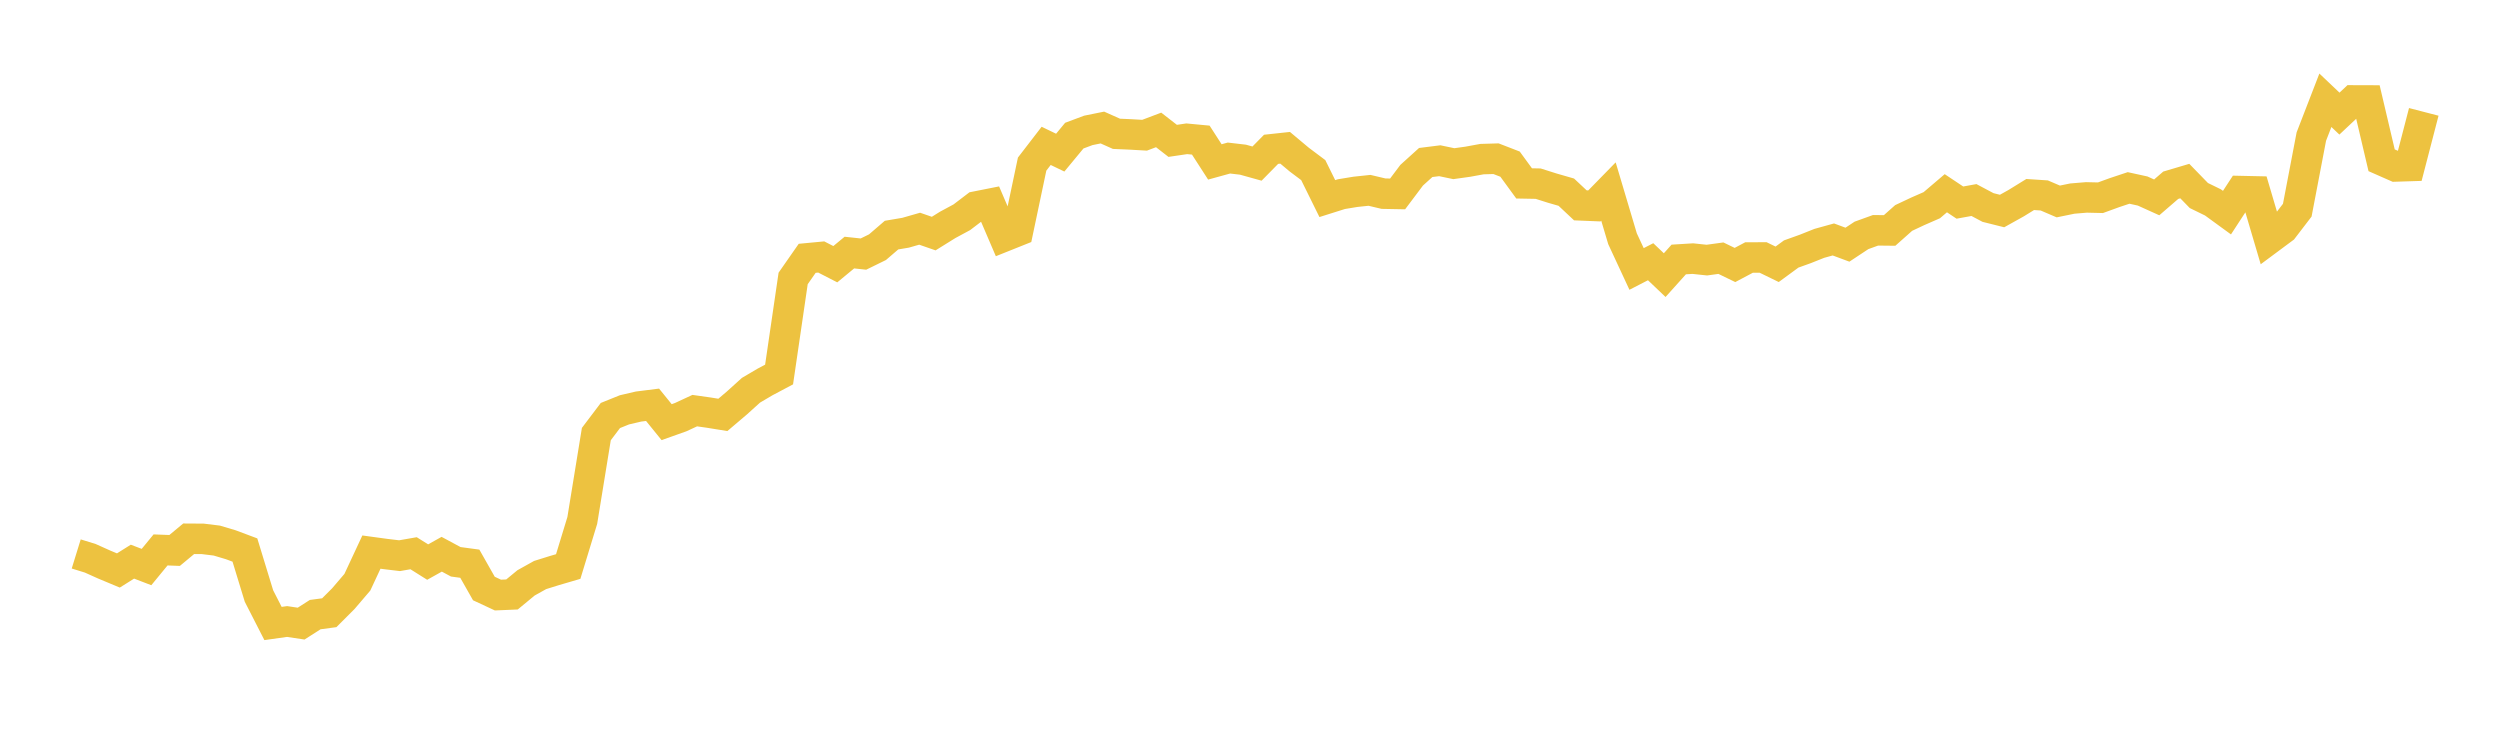 <svg width="164" height="48" xmlns="http://www.w3.org/2000/svg" xmlns:xlink="http://www.w3.org/1999/xlink"><path fill="none" stroke="rgb(237,194,64)" stroke-width="2" d="M5,36.339L5.922,36.624L6.844,37.038L7.766,37.423L8.689,36.844L9.611,37.198L10.533,36.075L11.455,36.11L12.377,35.343L13.299,35.349L14.222,35.462L15.144,35.737L16.066,36.082L16.988,39.098L17.91,40.901L18.832,40.771L19.754,40.909L20.677,40.318L21.599,40.195L22.521,39.273L23.443,38.194L24.365,36.217L25.287,36.343L26.21,36.453L27.132,36.292L28.054,36.872L28.976,36.358L29.898,36.854L30.82,36.979L31.743,38.607L32.665,39.036L33.587,38.997L34.509,38.236L35.431,37.722L36.353,37.434L37.275,37.164L38.198,34.14L39.12,28.475L40.042,27.257L40.964,26.885L41.886,26.67L42.808,26.554L43.731,27.693L44.653,27.365L45.575,26.937L46.497,27.068L47.419,27.217L48.341,26.434L49.263,25.601L50.186,25.057L51.108,24.568L52.03,18.267L52.952,16.945L53.874,16.858L54.796,17.332L55.719,16.569L56.641,16.668L57.563,16.216L58.485,15.423L59.407,15.267L60.329,15.003L61.251,15.323L62.174,14.749L63.096,14.252L64.018,13.55L64.94,13.367L65.862,15.517L66.784,15.148L67.707,10.766L68.629,9.569L69.551,10.013L70.473,8.898L71.395,8.553L72.317,8.366L73.24,8.778L74.162,8.818L75.084,8.871L76.006,8.523L76.928,9.24L77.85,9.104L78.772,9.191L79.695,10.622L80.617,10.368L81.539,10.475L82.461,10.732L83.383,9.795L84.305,9.695L85.228,10.468L86.15,11.16L87.072,13.027L87.994,12.736L88.916,12.584L89.838,12.486L90.76,12.704L91.683,12.721L92.605,11.494L93.527,10.66L94.449,10.544L95.371,10.737L96.293,10.608L97.216,10.438L98.138,10.411L99.06,10.768L99.982,12.031L100.904,12.048L101.826,12.34L102.749,12.606L103.671,13.471L104.593,13.509L105.515,12.566L106.437,15.661L107.359,17.644L108.281,17.169L109.204,18.048L110.126,17.022L111.048,16.965L111.97,17.063L112.892,16.936L113.814,17.383L114.737,16.893L115.659,16.889L116.581,17.338L117.503,16.662L118.425,16.331L119.347,15.964L120.269,15.708L121.192,16.051L122.114,15.441L123.036,15.108L123.958,15.118L124.88,14.299L125.802,13.865L126.725,13.461L127.647,12.676L128.569,13.29L129.491,13.122L130.413,13.612L131.335,13.843L132.257,13.329L133.18,12.76L134.102,12.821L135.024,13.216L135.946,13.027L136.868,12.95L137.79,12.972L138.713,12.636L139.635,12.329L140.557,12.531L141.479,12.948L142.401,12.152L143.323,11.878L144.246,12.827L145.168,13.277L146.09,13.949L147.012,12.535L147.934,12.555L148.856,15.678L149.778,14.993L150.701,13.788L151.623,8.961L152.545,6.578L153.467,7.453L154.389,6.587L155.311,6.59L156.234,10.514L157.156,10.92L158.078,10.891L159,7.339"></path></svg>